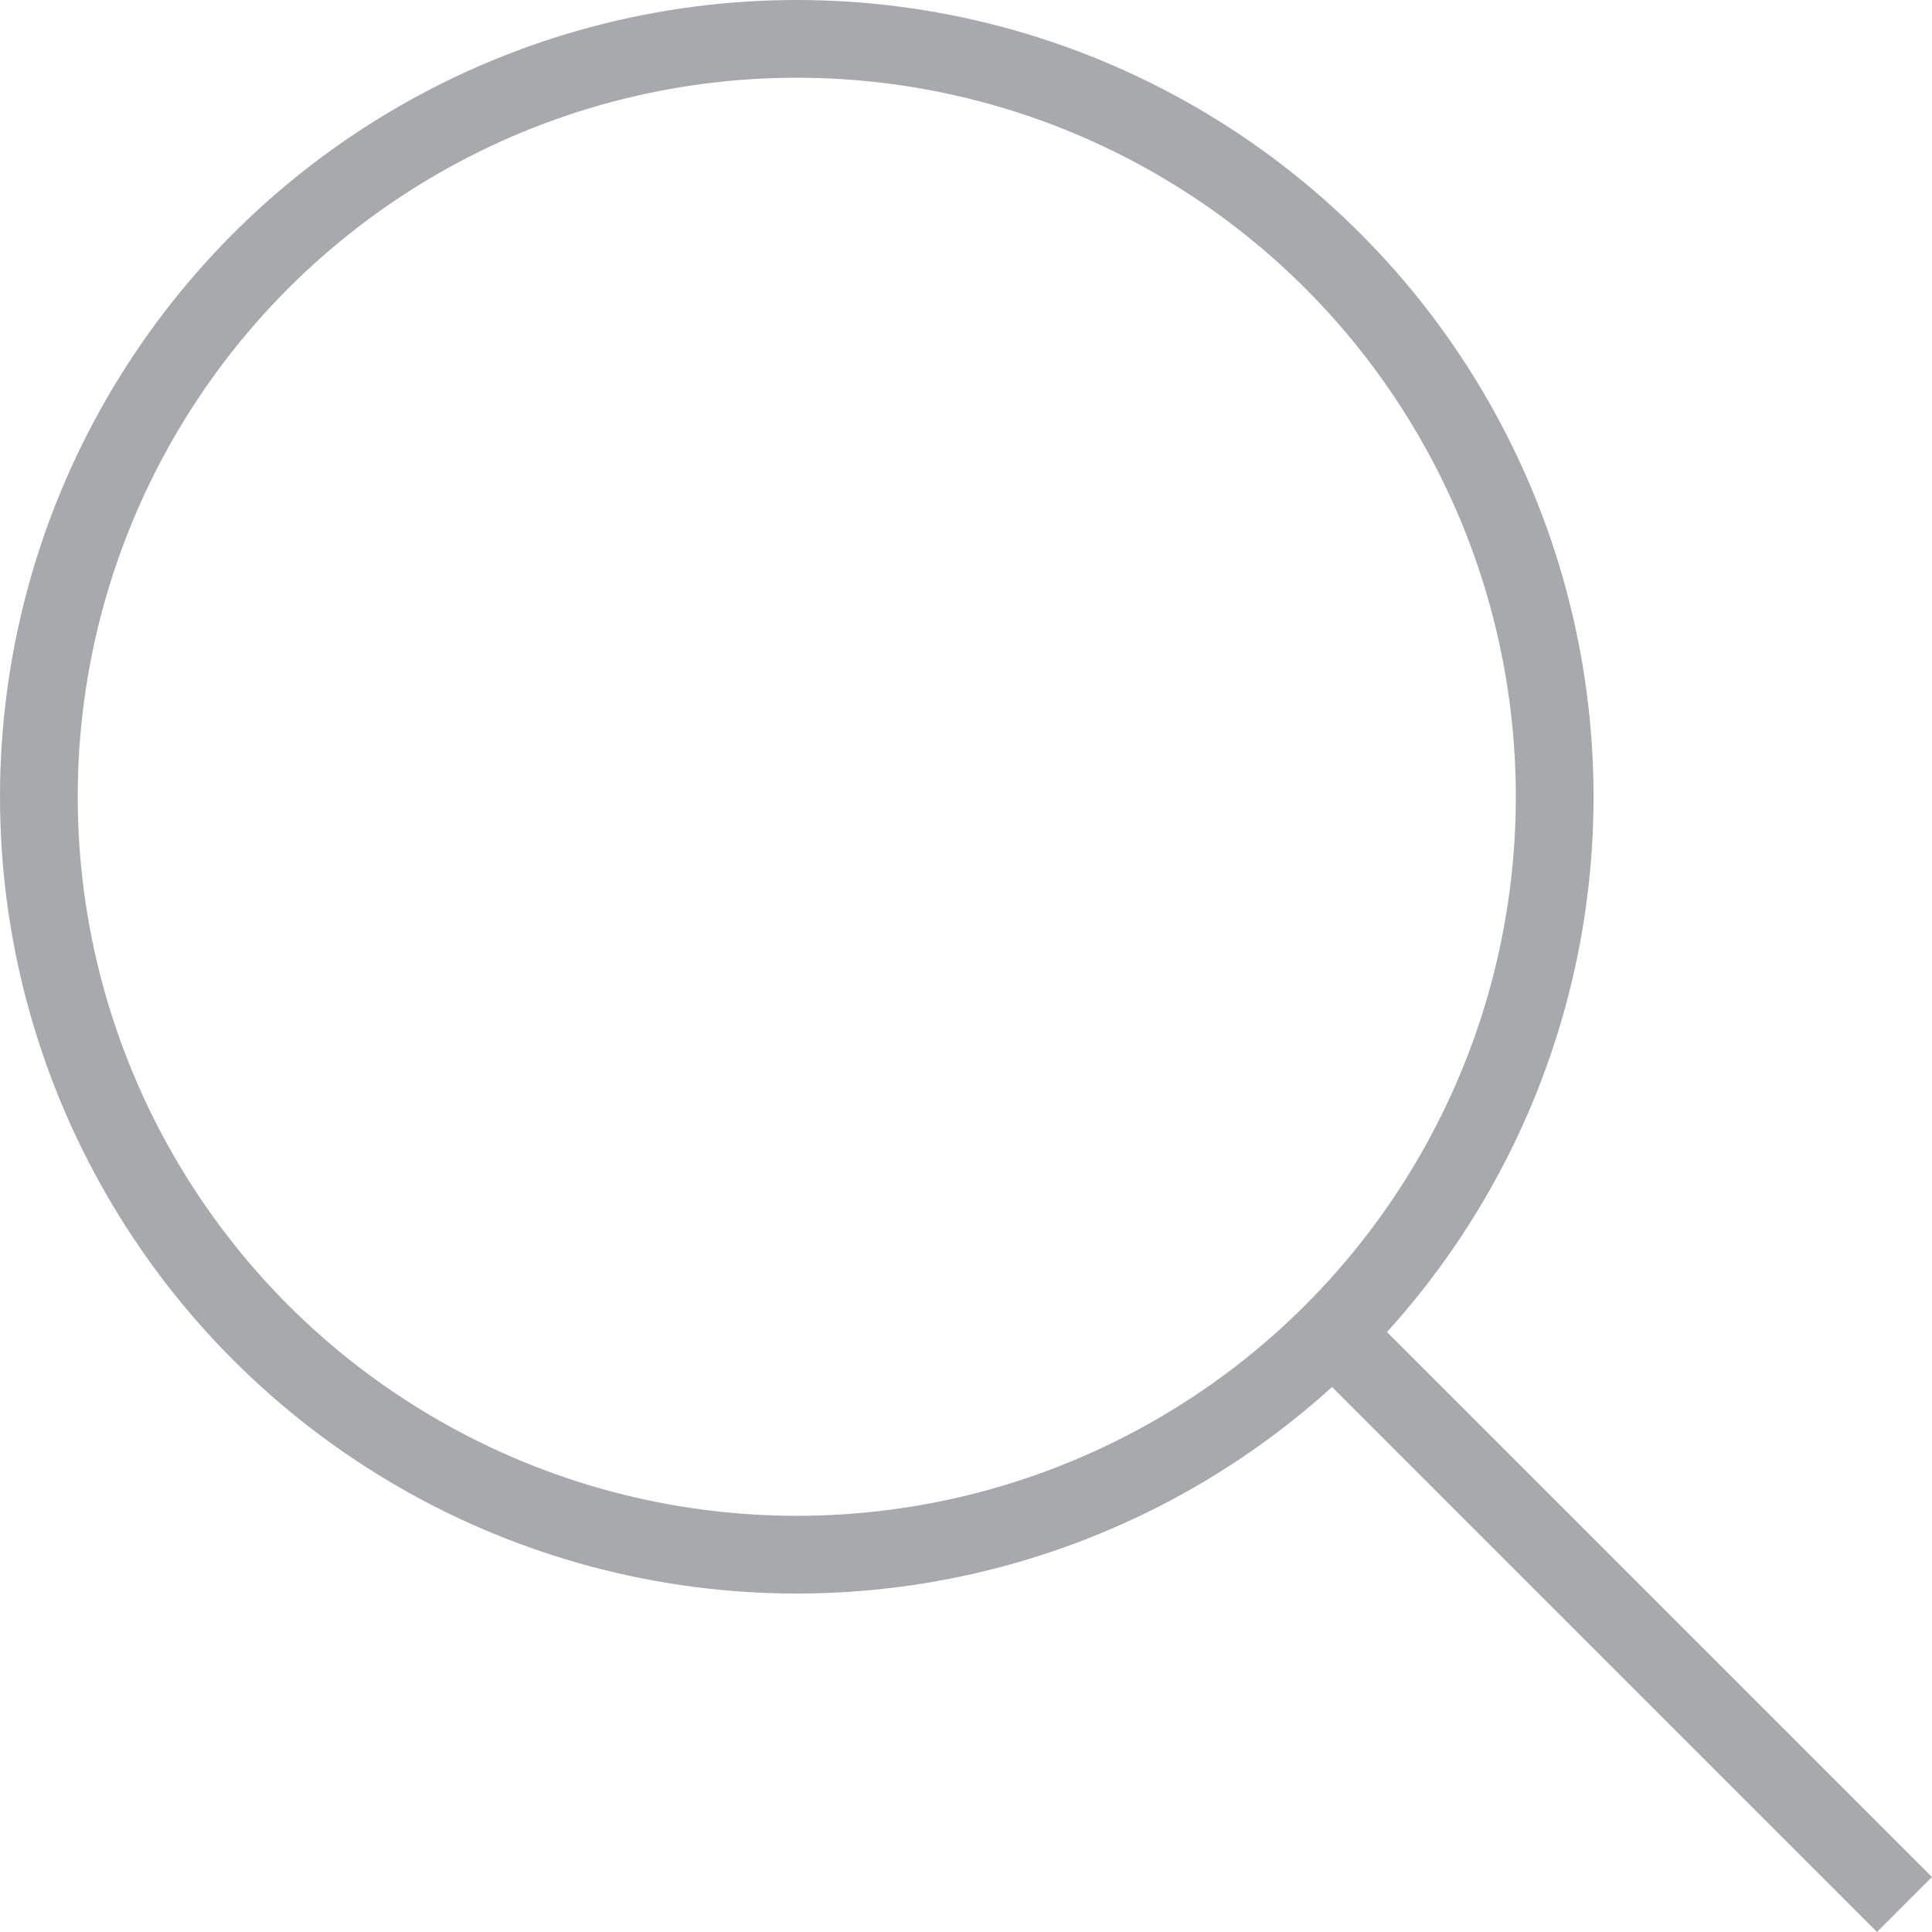 <svg xmlns="http://www.w3.org/2000/svg" width="24.854" height="24.854" viewBox="0 0 24.854 24.854">
  <g id="Grupo_16" data-name="Grupo 16" transform="translate(-1427.5 -70.5)">
    <circle id="Elipse_4" data-name="Elipse 4" cx="9.75" cy="9.75" r="9.75" transform="translate(1428 71)" fill="none" stroke="#A7A9AC" stroke-miterlimit="10" stroke-width="1"/>
    <line id="Linha_5" data-name="Linha 5" x2="7.5" y2="7.5" transform="translate(1444.5 87.5)" fill="none" stroke="#A7A9AC" stroke-miterlimit="10" stroke-width="1"/>
  </g>
</svg>
